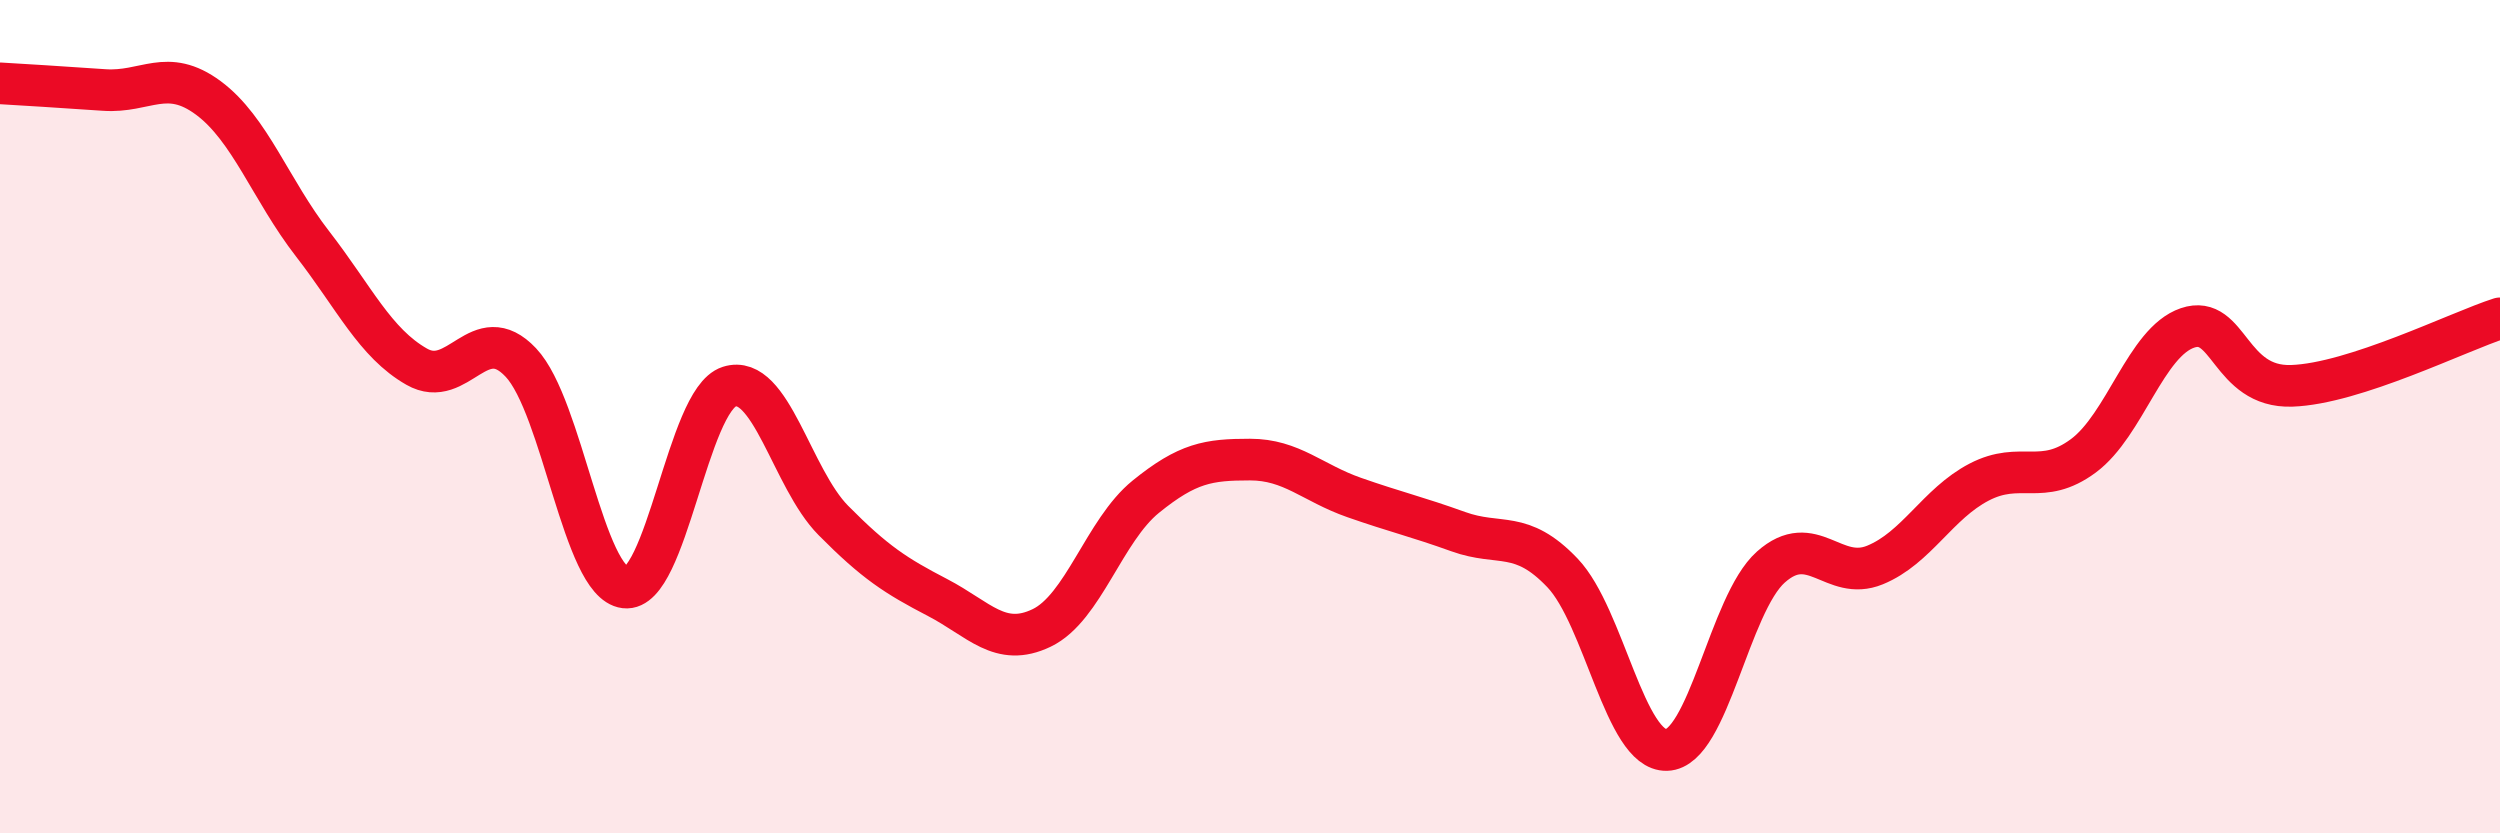 
    <svg width="60" height="20" viewBox="0 0 60 20" xmlns="http://www.w3.org/2000/svg">
      <path
        d="M 0,2 C 0.5,2.03 1.5,2.09 2.5,2.16 C 3.5,2.23 4,1.61 5,2.35 C 6,3.09 6.5,4.56 7.5,5.85 C 8.5,7.14 9,8.23 10,8.8 C 11,9.37 11.5,7.64 12.5,8.7 C 13.5,9.76 14,13.98 15,14.1 C 16,14.22 16.5,9.6 17.5,9.28 C 18.5,8.96 19,11.48 20,12.49 C 21,13.5 21.5,13.82 22.5,14.34 C 23.5,14.86 24,15.55 25,15.07 C 26,14.59 26.5,12.73 27.5,11.92 C 28.5,11.11 29,11.03 30,11.03 C 31,11.03 31.5,11.59 32.5,11.94 C 33.5,12.29 34,12.4 35,12.76 C 36,13.12 36.5,12.7 37.5,13.75 C 38.5,14.8 39,18.03 40,18 C 41,17.97 41.5,14.5 42.5,13.61 C 43.5,12.72 44,13.97 45,13.56 C 46,13.15 46.5,12.09 47.5,11.57 C 48.5,11.05 49,11.68 50,10.94 C 51,10.2 51.5,8.21 52.5,7.87 C 53.5,7.53 53.5,9.31 55,9.26 C 56.5,9.21 59,7.96 60,7.64L60 20L0 20Z"
        fill="#EB0A25"
        opacity="0.1"
        stroke-linecap="round"
        stroke-linejoin="round"
      />
      <path
        d="M 0,2 C 0.5,2.03 1.5,2.09 2.5,2.16 C 3.5,2.23 4,1.61 5,2.35 C 6,3.09 6.5,4.56 7.5,5.85 C 8.5,7.14 9,8.23 10,8.8 C 11,9.37 11.5,7.64 12.5,8.7 C 13.5,9.76 14,13.98 15,14.1 C 16,14.22 16.5,9.6 17.5,9.28 C 18.5,8.96 19,11.48 20,12.49 C 21,13.5 21.5,13.82 22.5,14.34 C 23.5,14.86 24,15.55 25,15.07 C 26,14.59 26.5,12.73 27.5,11.92 C 28.5,11.11 29,11.03 30,11.03 C 31,11.03 31.5,11.59 32.5,11.94 C 33.5,12.29 34,12.4 35,12.76 C 36,13.12 36.5,12.7 37.5,13.75 C 38.5,14.8 39,18.03 40,18 C 41,17.97 41.5,14.5 42.5,13.61 C 43.5,12.72 44,13.97 45,13.56 C 46,13.15 46.5,12.09 47.5,11.57 C 48.5,11.05 49,11.68 50,10.94 C 51,10.2 51.5,8.21 52.5,7.87 C 53.5,7.53 53.5,9.31 55,9.26 C 56.5,9.21 59,7.96 60,7.64"
        stroke="#EB0A25"
        stroke-width="1"
        fill="none"
        stroke-linecap="round"
        stroke-linejoin="round"
      />
    </svg>
  